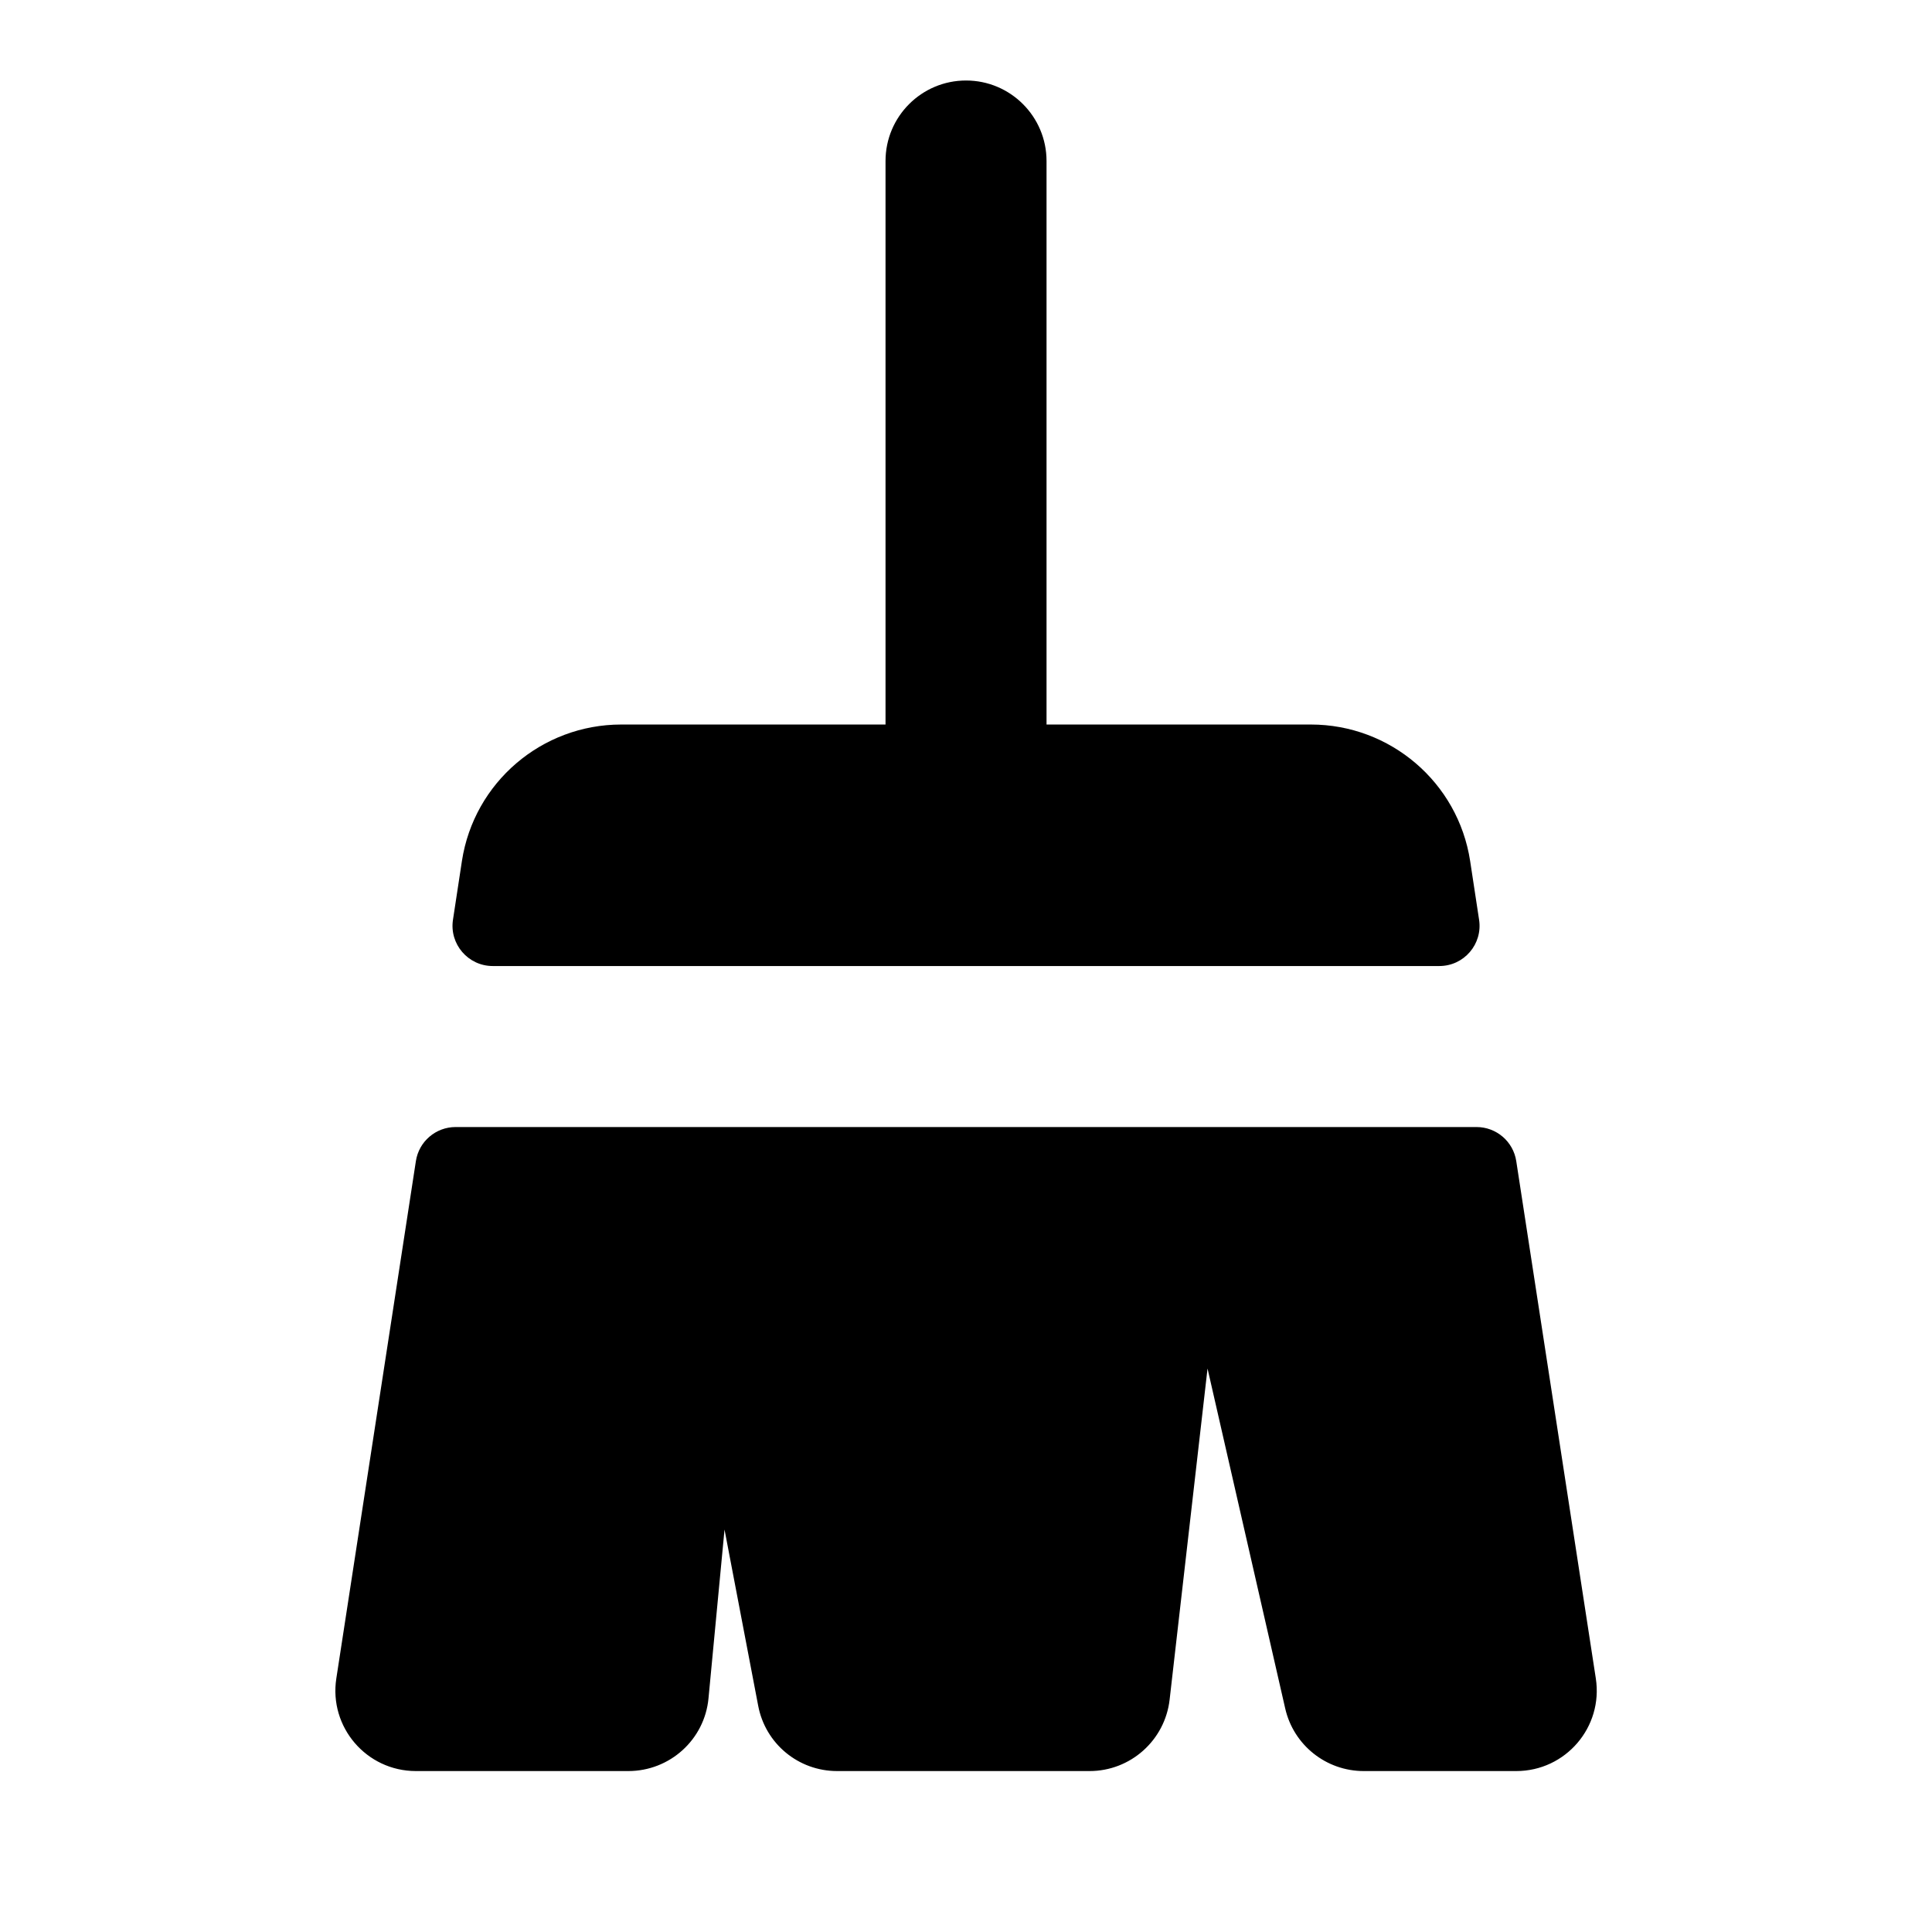 <?xml version="1.0" encoding="UTF-8"?>
<svg xmlns="http://www.w3.org/2000/svg" xmlns:xlink="http://www.w3.org/1999/xlink" viewBox="0,0,256,256" width="128px" height="128px">
    <g fill-rule="nonzero" stroke="none" stroke-width="1" stroke-linecap="butt" stroke-linejoin="miter" stroke-miterlimit="10" stroke-dasharray="" stroke-dashoffset="0" font-family="none" font-weight="none" font-size="none" text-anchor="none" style="mix-blend-mode: normal">
        <g transform="scale(10.667,10.667)">
            <path d="M12,1c-0.552,0 -1,0.448 -1,1v7h-3.283c-0.987,0 -1.829,0.719 -1.979,1.695l-0.111,0.729c-0.047,0.303 0.188,0.576 0.494,0.576h11.758c0.307,0 0.541,-0.273 0.494,-0.576l-0.111,-0.729c-0.15,-0.976 -0.992,-1.695 -1.979,-1.695h-3.283v-7c0,-0.552 -0.448,-1 -1,-1zM5.66,14c-0.247,0 -0.457,0.18 -0.494,0.424l-0.988,6.424c-0.094,0.606 0.375,1.152 0.988,1.152h2.639c0.516,0 0.948,-0.391 0.996,-0.904l0.199,-2.096l0.418,2.188c0.089,0.472 0.5,0.812 0.98,0.812h3.137c0.508,0 0.936,-0.382 0.994,-0.887l0.471,-4.113l0.965,4.223c0.104,0.455 0.509,0.777 0.975,0.777h1.895c0.613,0 1.082,-0.546 0.988,-1.152l-0.988,-6.424c-0.037,-0.244 -0.247,-0.424 -0.494,-0.424z"></path>
        </g>
    </g>
</svg>
